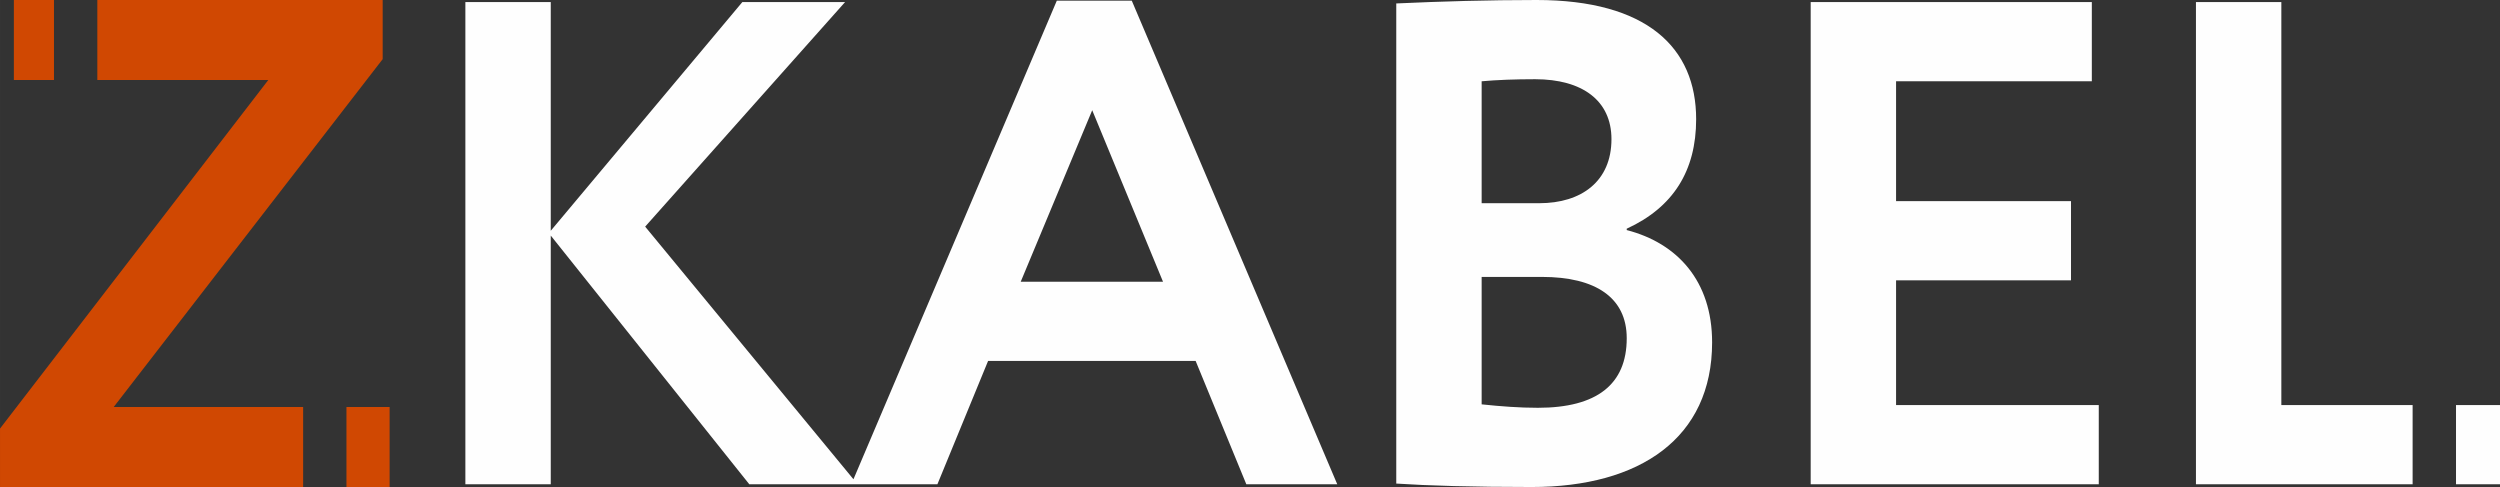 <?xml version="1.0" encoding="UTF-8"?>
<!DOCTYPE svg PUBLIC "-//W3C//DTD SVG 1.1//EN" "http://www.w3.org/Graphics/SVG/1.1/DTD/svg11.dtd">
<!-- Creator: CorelDRAW 2019 (64-Bit) -->
<svg xmlns="http://www.w3.org/2000/svg" xml:space="preserve" width="81.492mm" height="15.875mm" version="1.1"
     style="shape-rendering:geometricPrecision; text-rendering:geometricPrecision; image-rendering:optimizeQuality; fill-rule:evenodd; clip-rule:evenodd"
     viewBox="0 0 8149.16 1587.5"
     xmlns:xlink="http://www.w3.org/1999/xlink"
     xmlns:xodm="http://www.corel.com/coreldraw/odm/2003">
 <rect x="0" y="0" width="8149.16" height="1587.5" fill="#333333" stroke="none"/>
 <defs>
  <style type="text/css">
   <![CDATA[
    .fil0 {fill:#FEFEFE;fill-rule:nonzero}
    .fil1 {fill:#D04802;fill-rule:nonzero}
   ]]>
  </style>
 </defs>
    <g id="Слой_x0020_1">
        <path class="fil0"
              d="M1795.27 1578.51l-278.33 0 0 -1571.78 278.33 0 0 745.48 624.52 -745.48 334.89 0 -651.68 732 692.41 839.78 -352.99 0 -647.15 -810.59 0 810.59zm1260.36 0l-280.58 0 669.78 -1576.27 244.39 0 669.78 1576.27 -296.43 0 -165.18 -401.92 -676.57 0 -165.19 401.92zm735.41 -660.14l-230.8 -559.11 -233.07 559.11 463.87 0zm760.29 657.9l0 -1565.05c147.09,-6.73 300.96,-11.22 457.09,-11.22 359.78,0 520.44,154.93 520.44,388.45 0,168.41 -74.67,287.41 -226.28,357.02l0 4.49c165.18,42.66 278.32,166.16 278.32,366 0,312.11 -235.33,471.54 -588.32,471.54 -192.34,0 -339.42,-4.49 -441.25,-11.23zm475.19 -673.62l-196.86 0 0 415.4c63.36,6.73 124.45,11.22 183.28,11.22 192.34,0 289.64,-76.34 289.64,-226.78 0,-132.48 -101.82,-199.84 -276.06,-199.84zm-22.63 -644.43c-65.62,0 -124.45,2.24 -174.23,6.73l0 397.44 187.81 0c138.03,0 235.33,-71.85 235.33,-208.82 0,-125.74 -95.04,-195.35 -248.91,-195.35zm1837.39 1320.29l0 -258.22 -660.74 0 0 -406.42 570.22 0 0 -258.21 -570.22 0 0 -390.71 638.1 0 0 -258.22 -916.42 0 0 1571.78 939.06 0zm1164.48 0l143.4 0 0 -258.22 -143.4 0 0 258.22zm-141.43 0l-706.27 0 0 -1571.78 278.33 0 0 1313.56 427.94 0 0 258.22z"/>
        <path class="fil1"
              d="M988.09 1587.5l-988.09 0 0 -190.5 874.53 -1136.2 -557.32 0 0 -260.8 930.19 0 0 192.77 -876.8 1133.92 617.49 0 0 260.81zm141.24 0l0 -260.81 140.67 0 0 260.81 -140.67 0zm-953.35 -1326.7l-130.79 0 0 -260.8 130.79 0 0 260.8z"/>
 </g>
</svg>
